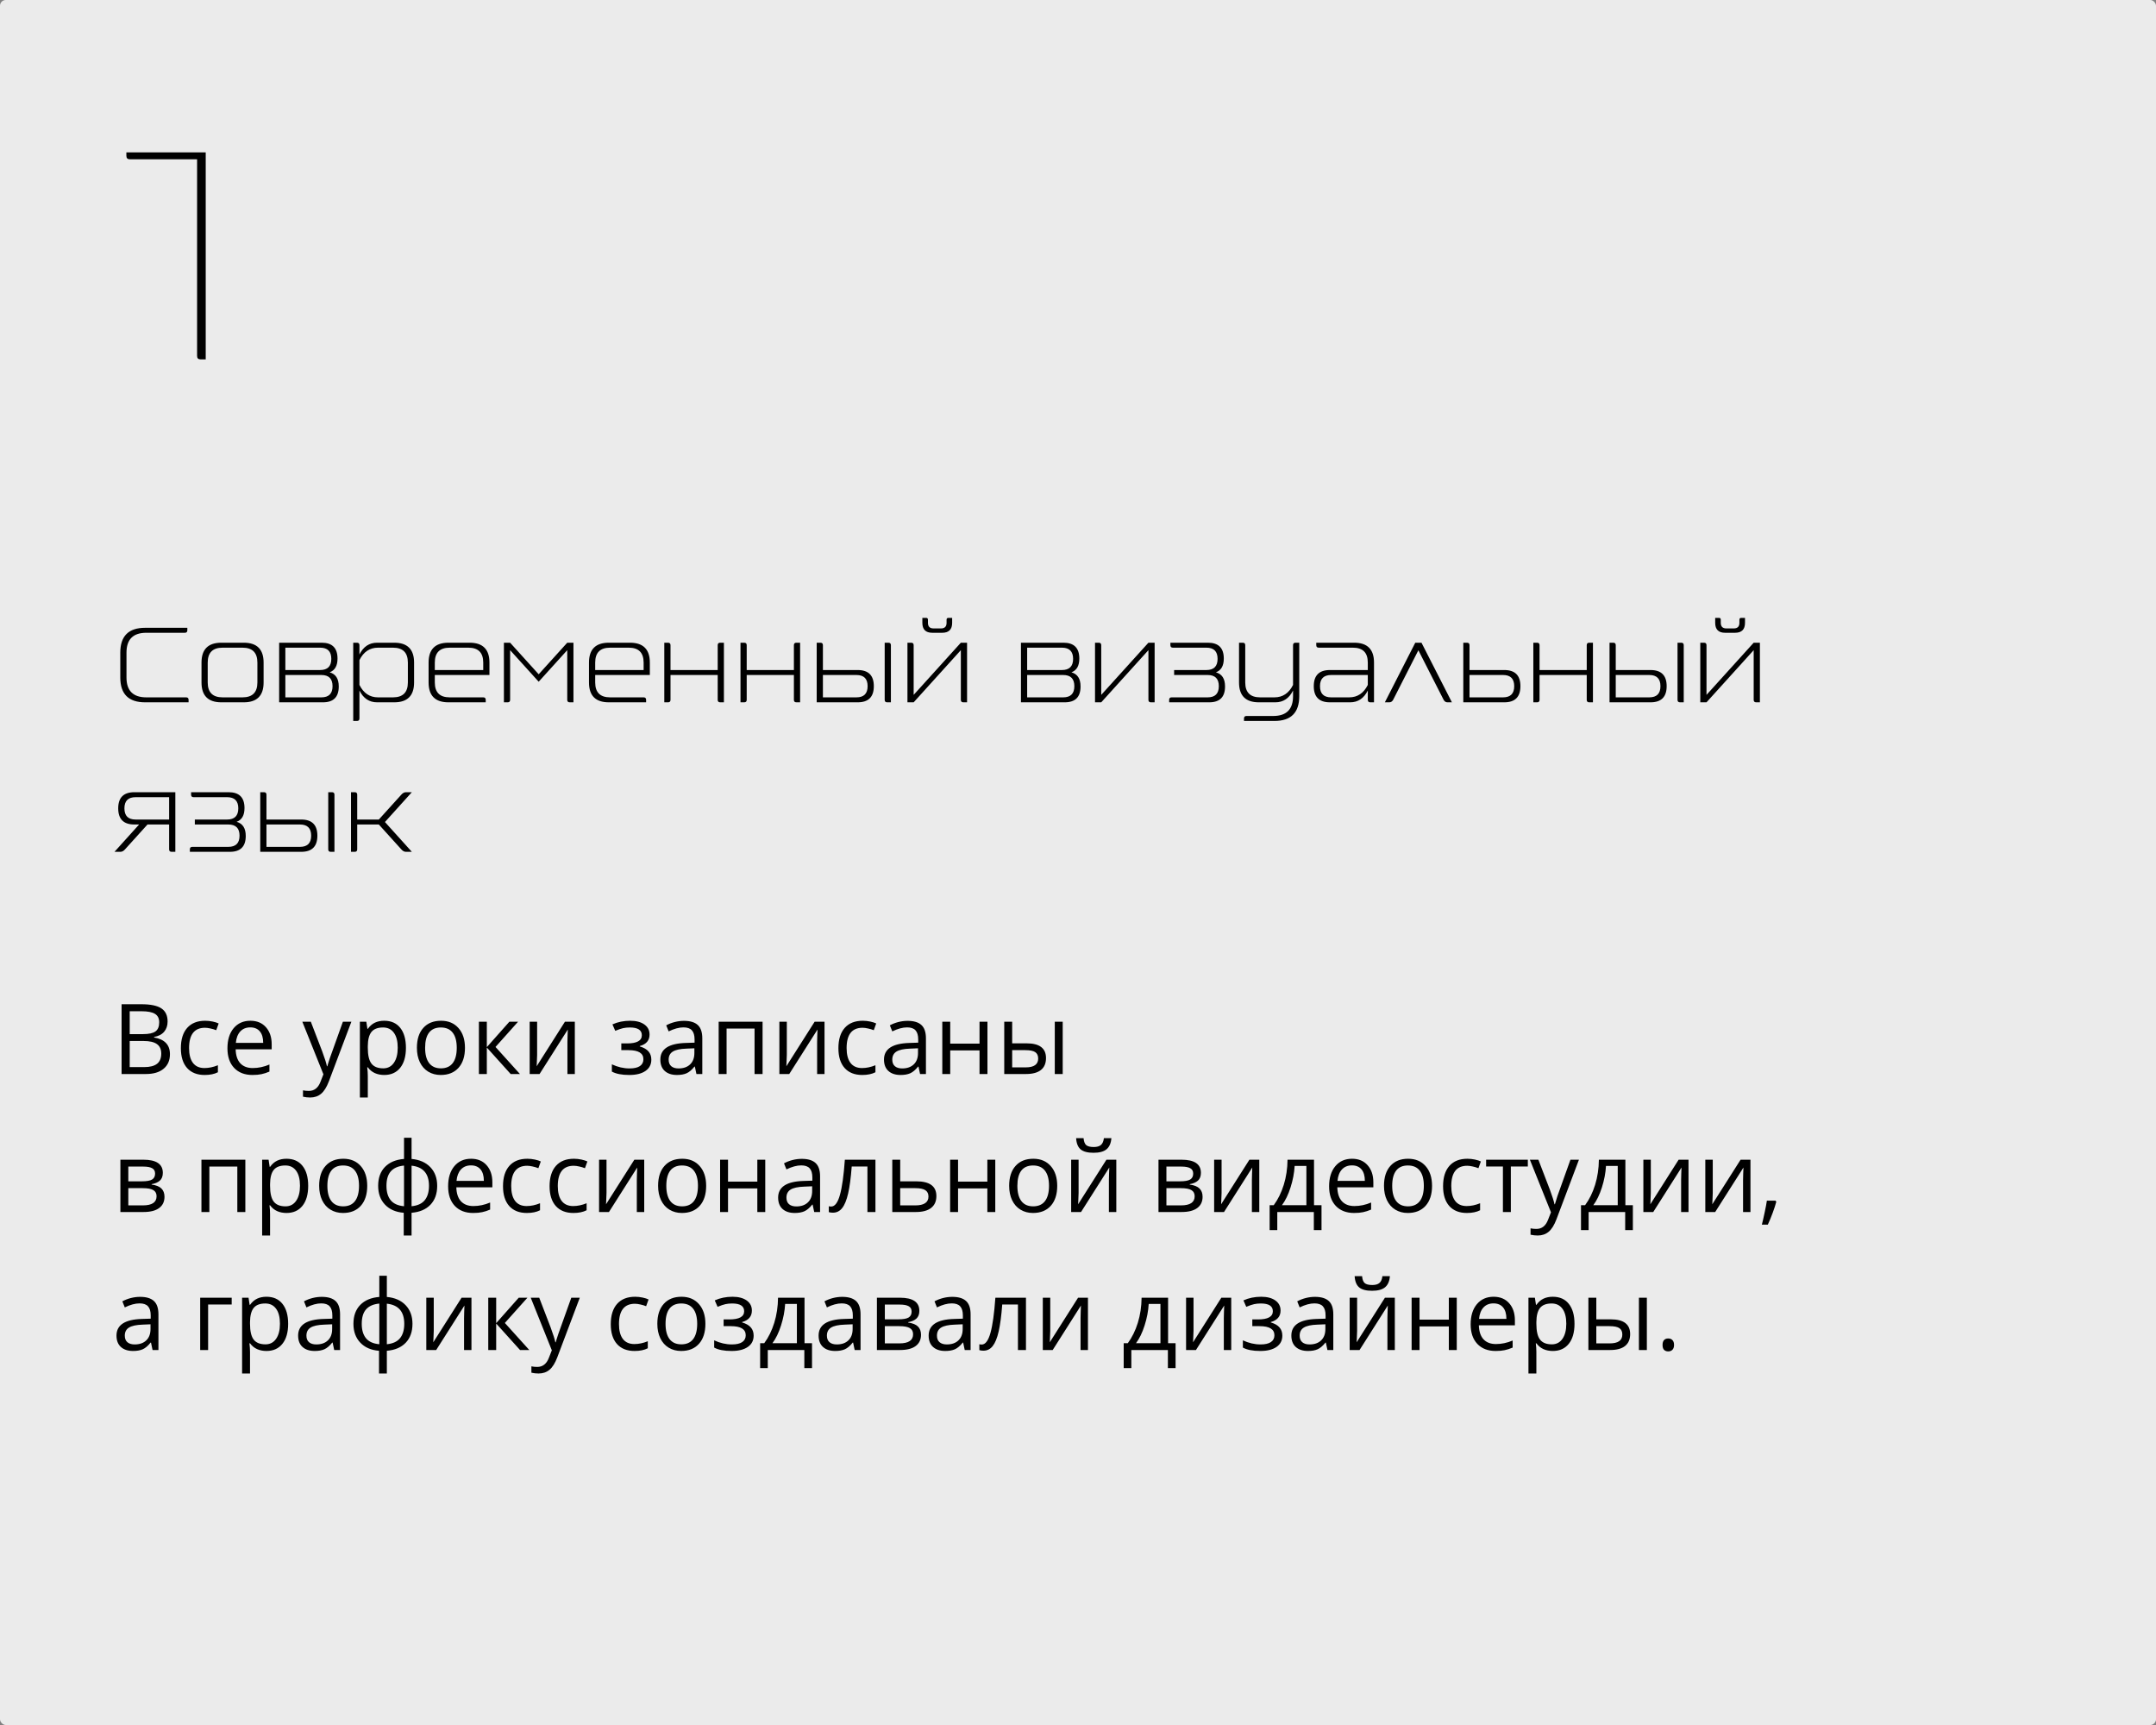 <?xml version="1.0" encoding="UTF-8"?> <svg xmlns="http://www.w3.org/2000/svg" width="375" height="300" viewBox="0 0 375 300" fill="none"><rect x="0" y="0" width="375" height="300" fill="#808080" stroke="none"/> <rect width="375" height="300" rx="1" fill="#EBEBEB"></rect> <path d="M21.149 174.65H24.577C26.188 174.65 27.352 174.891 28.072 175.372C28.791 175.854 29.151 176.614 29.151 177.655C29.151 178.374 28.949 178.969 28.545 179.439C28.146 179.904 27.563 180.206 26.794 180.344V180.427C28.636 180.743 29.558 181.711 29.558 183.333C29.558 184.417 29.19 185.264 28.454 185.873C27.723 186.481 26.699 186.786 25.382 186.786H21.149V174.65ZM22.56 179.846H24.884C25.88 179.846 26.597 179.691 27.034 179.381C27.471 179.066 27.69 178.537 27.69 177.796C27.69 177.115 27.447 176.625 26.959 176.327C26.473 176.022 25.698 175.87 24.635 175.87H22.56V179.846ZM22.56 181.042V185.582H25.092C26.071 185.582 26.807 185.394 27.3 185.018C27.798 184.636 28.047 184.041 28.047 183.233C28.047 182.48 27.792 181.927 27.283 181.573C26.78 181.219 26.01 181.042 24.976 181.042H22.56ZM35.601 186.952C34.283 186.952 33.263 186.548 32.538 185.74C31.818 184.926 31.459 183.778 31.459 182.295C31.459 180.773 31.824 179.597 32.554 178.767C33.29 177.937 34.336 177.522 35.692 177.522C36.129 177.522 36.566 177.569 37.003 177.663C37.441 177.757 37.784 177.868 38.033 177.995L37.609 179.166C37.305 179.044 36.973 178.944 36.613 178.867C36.254 178.784 35.935 178.742 35.659 178.742C33.81 178.742 32.886 179.921 32.886 182.278C32.886 183.396 33.11 184.254 33.559 184.852C34.012 185.449 34.682 185.748 35.567 185.748C36.325 185.748 37.103 185.585 37.9 185.258V186.479C37.291 186.794 36.525 186.952 35.601 186.952ZM43.91 186.952C42.565 186.952 41.502 186.542 40.722 185.723C39.947 184.904 39.56 183.767 39.56 182.312C39.56 180.845 39.92 179.68 40.639 178.817C41.364 177.954 42.335 177.522 43.553 177.522C44.693 177.522 45.595 177.898 46.259 178.651C46.923 179.398 47.255 180.386 47.255 181.614V182.486H40.988C41.016 183.554 41.284 184.365 41.793 184.918C42.308 185.471 43.03 185.748 43.959 185.748C44.939 185.748 45.907 185.543 46.865 185.134V186.362C46.378 186.573 45.916 186.722 45.478 186.811C45.047 186.905 44.524 186.952 43.91 186.952ZM43.536 178.676C42.806 178.676 42.222 178.914 41.785 179.39C41.353 179.866 41.099 180.524 41.021 181.365H45.777C45.777 180.496 45.584 179.832 45.196 179.373C44.809 178.908 44.255 178.676 43.536 178.676ZM52.584 177.688H54.062L56.054 182.876C56.491 184.06 56.762 184.915 56.867 185.441H56.934C57.005 185.159 57.155 184.677 57.382 183.997C57.614 183.31 58.367 181.208 59.64 177.688H61.117L57.208 188.047C56.82 189.071 56.366 189.796 55.846 190.222C55.331 190.654 54.698 190.87 53.945 190.87C53.525 190.87 53.11 190.823 52.7 190.729V189.625C53.005 189.691 53.345 189.724 53.721 189.724C54.667 189.724 55.343 189.193 55.747 188.13L56.253 186.835L52.584 177.688ZM66.828 186.952C66.236 186.952 65.694 186.844 65.201 186.628C64.714 186.407 64.305 186.069 63.973 185.615H63.873C63.94 186.146 63.973 186.65 63.973 187.126V190.87H62.595V177.688H63.715L63.906 178.933H63.973C64.327 178.435 64.739 178.075 65.21 177.854C65.68 177.633 66.219 177.522 66.828 177.522C68.034 177.522 68.964 177.934 69.617 178.759C70.276 179.583 70.605 180.74 70.605 182.229C70.605 183.723 70.27 184.885 69.601 185.715C68.936 186.539 68.012 186.952 66.828 186.952ZM66.629 178.692C65.699 178.692 65.027 178.95 64.612 179.464C64.197 179.979 63.984 180.798 63.973 181.921V182.229C63.973 183.507 64.186 184.423 64.612 184.976C65.038 185.524 65.721 185.798 66.662 185.798C67.448 185.798 68.062 185.48 68.505 184.843C68.953 184.207 69.177 183.33 69.177 182.212C69.177 181.077 68.953 180.209 68.505 179.605C68.062 178.997 67.437 178.692 66.629 178.692ZM80.873 182.229C80.873 183.712 80.499 184.871 79.752 185.707C79.005 186.537 77.973 186.952 76.656 186.952C75.843 186.952 75.121 186.761 74.49 186.379C73.859 185.997 73.372 185.449 73.029 184.735C72.686 184.021 72.514 183.186 72.514 182.229C72.514 180.745 72.885 179.592 73.626 178.767C74.368 177.937 75.397 177.522 76.714 177.522C77.987 177.522 78.997 177.945 79.744 178.792C80.497 179.639 80.873 180.784 80.873 182.229ZM73.942 182.229C73.942 183.391 74.174 184.276 74.639 184.885C75.104 185.493 75.787 185.798 76.689 185.798C77.591 185.798 78.275 185.496 78.74 184.893C79.21 184.284 79.445 183.396 79.445 182.229C79.445 181.072 79.21 180.195 78.74 179.597C78.275 178.994 77.586 178.692 76.673 178.692C75.771 178.692 75.09 178.988 74.631 179.581C74.171 180.173 73.942 181.055 73.942 182.229ZM88.601 177.688H90.112L86.186 182.079L90.436 186.786H88.825L84.675 182.179V186.786H83.297V177.688H84.675V182.112L88.601 177.688ZM93.424 177.688V183.457L93.366 184.968L93.341 185.441L98.263 177.688H99.981V186.786H98.695V181.224L98.72 180.128L98.761 179.049L93.847 186.786H92.129V177.688H93.424ZM109.054 181.465C110.775 181.465 111.636 180.989 111.636 180.037C111.636 179.141 110.938 178.692 109.544 178.692C109.118 178.692 108.73 178.731 108.382 178.809C108.033 178.886 107.577 179.041 107.012 179.273L106.522 178.153C107.463 177.732 108.49 177.522 109.602 177.522C110.648 177.522 111.472 177.738 112.076 178.169C112.679 178.596 112.98 179.179 112.98 179.921C112.98 180.939 112.413 181.606 111.279 181.921V181.988C111.976 182.193 112.485 182.486 112.806 182.868C113.127 183.244 113.288 183.717 113.288 184.287C113.288 185.128 112.947 185.784 112.267 186.254C111.591 186.719 110.656 186.952 109.461 186.952C108.149 186.952 107.137 186.755 106.423 186.362V185.101C107.436 185.576 108.459 185.814 109.494 185.814C110.291 185.814 110.891 185.679 111.295 185.408C111.705 185.131 111.91 184.735 111.91 184.221C111.91 183.164 111.049 182.635 109.328 182.635H108.066V181.465H109.054ZM121.132 186.786L120.858 185.491H120.792C120.338 186.061 119.884 186.448 119.43 186.653C118.982 186.852 118.42 186.952 117.745 186.952C116.843 186.952 116.135 186.719 115.62 186.254C115.111 185.79 114.856 185.128 114.856 184.271C114.856 182.433 116.326 181.47 119.264 181.382L120.808 181.332V180.768C120.808 180.054 120.653 179.528 120.343 179.19C120.039 178.847 119.549 178.676 118.874 178.676C118.116 178.676 117.258 178.908 116.301 179.373L115.877 178.319C116.326 178.075 116.815 177.884 117.347 177.746C117.883 177.608 118.42 177.539 118.957 177.539C120.042 177.539 120.844 177.779 121.364 178.261C121.89 178.742 122.153 179.514 122.153 180.577V186.786H121.132ZM118.019 185.814C118.877 185.814 119.549 185.579 120.036 185.109C120.529 184.639 120.775 183.98 120.775 183.133V182.312L119.397 182.37C118.301 182.408 117.51 182.58 117.023 182.884C116.542 183.183 116.301 183.651 116.301 184.287C116.301 184.785 116.45 185.164 116.749 185.424C117.053 185.684 117.477 185.814 118.019 185.814ZM126.378 186.786H125V177.688H132.637V186.786H131.242V178.883H126.378V186.786ZM136.854 177.688V183.457L136.795 184.968L136.771 185.441L141.693 177.688H143.411V186.786H142.125V181.224L142.149 180.128L142.191 179.049L137.277 186.786H135.559V177.688H136.854ZM149.969 186.952C148.652 186.952 147.631 186.548 146.906 185.74C146.186 184.926 145.827 183.778 145.827 182.295C145.827 180.773 146.192 179.597 146.922 178.767C147.658 177.937 148.704 177.522 150.06 177.522C150.497 177.522 150.934 177.569 151.372 177.663C151.809 177.757 152.152 177.868 152.401 177.995L151.978 179.166C151.673 179.044 151.341 178.944 150.981 178.867C150.622 178.784 150.304 178.742 150.027 178.742C148.179 178.742 147.254 179.921 147.254 182.278C147.254 183.396 147.479 184.254 147.927 184.852C148.381 185.449 149.05 185.748 149.936 185.748C150.694 185.748 151.471 185.585 152.268 185.258V186.479C151.659 186.794 150.893 186.952 149.969 186.952ZM160.029 186.786L159.755 185.491H159.689C159.235 186.061 158.781 186.448 158.328 186.653C157.879 186.852 157.318 186.952 156.643 186.952C155.741 186.952 155.032 186.719 154.518 186.254C154.008 185.79 153.754 185.128 153.754 184.271C153.754 182.433 155.223 181.47 158.162 181.382L159.706 181.332V180.768C159.706 180.054 159.551 179.528 159.241 179.19C158.936 178.847 158.447 178.676 157.771 178.676C157.013 178.676 156.156 178.908 155.198 179.373L154.775 178.319C155.223 178.075 155.713 177.884 156.244 177.746C156.781 177.608 157.318 177.539 157.854 177.539C158.939 177.539 159.742 177.779 160.262 178.261C160.787 178.742 161.05 179.514 161.05 180.577V186.786H160.029ZM156.917 185.814C157.774 185.814 158.447 185.579 158.934 185.109C159.426 184.639 159.672 183.98 159.672 183.133V182.312L158.294 182.37C157.199 182.408 156.407 182.58 155.92 182.884C155.439 183.183 155.198 183.651 155.198 184.287C155.198 184.785 155.348 185.164 155.646 185.424C155.951 185.684 156.374 185.814 156.917 185.814ZM165.275 177.688V181.498H170.372V177.688H171.75V186.786H170.372V182.685H165.275V186.786H163.897V177.688H165.275ZM176.05 181.448H178.532C179.688 181.448 180.543 181.664 181.097 182.096C181.656 182.522 181.935 183.161 181.935 184.013C181.935 184.926 181.639 185.618 181.047 186.088C180.46 186.553 179.594 186.786 178.449 186.786H174.672V177.688H176.05V181.448ZM184.84 186.786H183.462V177.688H184.84V186.786ZM176.05 182.635V185.632H178.382C179.843 185.632 180.574 185.12 180.574 184.096C180.574 183.587 180.405 183.216 180.067 182.984C179.73 182.751 179.154 182.635 178.341 182.635H176.05ZM28.321 203.971C28.321 204.563 28.149 205.014 27.806 205.324C27.469 205.628 26.993 205.833 26.378 205.938V206.013C27.153 206.118 27.718 206.345 28.072 206.693C28.431 207.042 28.611 207.523 28.611 208.138C28.611 208.984 28.299 209.637 27.673 210.097C27.053 210.556 26.146 210.786 24.951 210.786H20.941V201.688H24.934C27.192 201.688 28.321 202.449 28.321 203.971ZM27.233 208.046C27.233 207.554 27.045 207.197 26.669 206.976C26.298 206.749 25.681 206.635 24.818 206.635H22.319V209.632H24.851C26.439 209.632 27.233 209.103 27.233 208.046ZM26.976 204.104C26.976 203.661 26.805 203.348 26.461 203.166C26.124 202.977 25.609 202.883 24.918 202.883H22.319V205.448H24.652C25.504 205.448 26.105 205.343 26.453 205.133C26.802 204.923 26.976 204.579 26.976 204.104ZM36.414 210.786H35.036V201.688H42.673V210.786H41.278V202.883H36.414V210.786ZM49.828 210.952C49.236 210.952 48.694 210.844 48.201 210.628C47.714 210.407 47.305 210.069 46.973 209.615H46.873C46.94 210.146 46.973 210.65 46.973 211.126V214.87H45.595V201.688H46.715L46.906 202.933H46.973C47.327 202.435 47.739 202.075 48.209 201.854C48.68 201.633 49.219 201.522 49.828 201.522C51.035 201.522 51.964 201.934 52.617 202.759C53.276 203.583 53.605 204.74 53.605 206.229C53.605 207.723 53.27 208.885 52.601 209.715C51.937 210.539 51.012 210.952 49.828 210.952ZM49.629 202.692C48.699 202.692 48.027 202.95 47.612 203.464C47.197 203.979 46.984 204.798 46.973 205.921V206.229C46.973 207.507 47.186 208.423 47.612 208.976C48.038 209.524 48.721 209.798 49.662 209.798C50.448 209.798 51.062 209.48 51.505 208.843C51.953 208.207 52.177 207.33 52.177 206.212C52.177 205.077 51.953 204.209 51.505 203.605C51.062 202.997 50.437 202.692 49.629 202.692ZM63.873 206.229C63.873 207.712 63.499 208.871 62.752 209.707C62.005 210.537 60.973 210.952 59.656 210.952C58.843 210.952 58.121 210.761 57.49 210.379C56.859 209.997 56.372 209.449 56.029 208.735C55.686 208.021 55.514 207.186 55.514 206.229C55.514 204.745 55.885 203.592 56.627 202.767C57.368 201.937 58.397 201.522 59.714 201.522C60.987 201.522 61.997 201.945 62.744 202.792C63.497 203.639 63.873 204.784 63.873 206.229ZM56.942 206.229C56.942 207.391 57.174 208.276 57.639 208.885C58.104 209.493 58.787 209.798 59.69 209.798C60.592 209.798 61.275 209.496 61.74 208.893C62.21 208.284 62.445 207.396 62.445 206.229C62.445 205.072 62.21 204.195 61.74 203.597C61.275 202.994 60.586 202.692 59.673 202.692C58.771 202.692 58.09 202.988 57.631 203.581C57.172 204.173 56.942 205.055 56.942 206.229ZM76.042 206.229C76.042 207.606 75.649 208.705 74.863 209.524C74.083 210.337 72.99 210.802 71.585 210.918V214.87H70.223V210.918C68.851 210.813 67.766 210.343 66.969 209.507C66.172 208.672 65.774 207.579 65.774 206.229C65.774 204.851 66.17 203.755 66.961 202.941C67.758 202.128 68.862 201.666 70.273 201.555V197.87H71.585V201.555C72.974 201.682 74.064 202.161 74.855 202.991C75.646 203.821 76.042 204.9 76.042 206.229ZM67.218 206.229C67.218 207.291 67.462 208.124 67.949 208.727C68.436 209.33 69.21 209.682 70.273 209.781V202.709C69.249 202.803 68.483 203.138 67.974 203.713C67.47 204.283 67.218 205.122 67.218 206.229ZM74.614 206.229C74.614 204.109 73.604 202.941 71.585 202.726V209.781C72.636 209.676 73.402 209.322 73.884 208.719C74.371 208.116 74.614 207.285 74.614 206.229ZM82.293 210.952C80.948 210.952 79.885 210.542 79.105 209.723C78.33 208.904 77.943 207.767 77.943 206.312C77.943 204.845 78.303 203.68 79.022 202.817C79.747 201.954 80.718 201.522 81.936 201.522C83.076 201.522 83.978 201.898 84.642 202.651C85.306 203.398 85.638 204.386 85.638 205.614V206.486H79.371C79.398 207.554 79.667 208.365 80.176 208.918C80.69 209.471 81.413 209.748 82.342 209.748C83.322 209.748 84.29 209.543 85.248 209.134V210.362C84.761 210.573 84.299 210.722 83.861 210.811C83.43 210.905 82.907 210.952 82.293 210.952ZM81.919 202.676C81.189 202.676 80.605 202.914 80.168 203.39C79.736 203.866 79.481 204.524 79.404 205.365H84.16C84.16 204.496 83.966 203.832 83.579 203.373C83.192 202.908 82.638 202.676 81.919 202.676ZM91.631 210.952C90.314 210.952 89.293 210.548 88.568 209.74C87.849 208.926 87.489 207.778 87.489 206.295C87.489 204.773 87.854 203.597 88.585 202.767C89.32 201.937 90.366 201.522 91.722 201.522C92.159 201.522 92.597 201.569 93.034 201.663C93.471 201.757 93.814 201.868 94.063 201.995L93.64 203.166C93.335 203.044 93.003 202.944 92.644 202.867C92.284 202.784 91.966 202.742 91.689 202.742C89.841 202.742 88.916 203.921 88.916 206.278C88.916 207.396 89.141 208.254 89.589 208.852C90.043 209.449 90.712 209.748 91.598 209.748C92.356 209.748 93.133 209.585 93.93 209.258V210.479C93.322 210.794 92.555 210.952 91.631 210.952ZM99.732 210.952C98.415 210.952 97.394 210.548 96.669 209.74C95.95 208.926 95.59 207.778 95.59 206.295C95.59 204.773 95.956 203.597 96.686 202.767C97.422 201.937 98.468 201.522 99.824 201.522C100.261 201.522 100.698 201.569 101.135 201.663C101.572 201.757 101.916 201.868 102.165 201.995L101.741 203.166C101.437 203.044 101.105 202.944 100.745 202.867C100.385 202.784 100.067 202.742 99.79 202.742C97.942 202.742 97.018 203.921 97.018 206.278C97.018 207.396 97.242 208.254 97.69 208.852C98.144 209.449 98.814 209.748 99.699 209.748C100.457 209.748 101.235 209.585 102.032 209.258V210.479C101.423 210.794 100.657 210.952 99.732 210.952ZM105.493 201.688V207.457L105.435 208.968L105.41 209.441L110.333 201.688H112.051V210.786H110.764V205.224L110.789 204.128L110.831 203.049L105.917 210.786H104.198V201.688H105.493ZM122.825 206.229C122.825 207.712 122.452 208.871 121.705 209.707C120.958 210.537 119.925 210.952 118.608 210.952C117.795 210.952 117.073 210.761 116.442 210.379C115.811 209.997 115.324 209.449 114.981 208.735C114.638 208.021 114.466 207.186 114.466 206.229C114.466 204.745 114.837 203.592 115.579 202.767C116.32 201.937 117.349 201.522 118.667 201.522C119.939 201.522 120.949 201.945 121.696 202.792C122.449 203.639 122.825 204.784 122.825 206.229ZM115.894 206.229C115.894 207.391 116.126 208.276 116.591 208.885C117.056 209.493 117.74 209.798 118.642 209.798C119.544 209.798 120.227 209.496 120.692 208.893C121.162 208.284 121.397 207.396 121.397 206.229C121.397 205.072 121.162 204.195 120.692 203.597C120.227 202.994 119.538 202.692 118.625 202.692C117.723 202.692 117.042 202.988 116.583 203.581C116.124 204.173 115.894 205.055 115.894 206.229ZM126.627 201.688V205.498H131.724V201.688H133.102V210.786H131.724V206.685H126.627V210.786H125.249V201.688H126.627ZM141.618 210.786L141.344 209.491H141.278C140.824 210.061 140.37 210.448 139.917 210.653C139.468 210.852 138.907 210.952 138.231 210.952C137.329 210.952 136.621 210.719 136.106 210.254C135.597 209.79 135.343 209.128 135.343 208.271C135.343 206.433 136.812 205.47 139.75 205.382L141.294 205.332V204.768C141.294 204.054 141.139 203.528 140.83 203.19C140.525 202.847 140.035 202.676 139.36 202.676C138.602 202.676 137.744 202.908 136.787 203.373L136.364 202.319C136.812 202.075 137.302 201.884 137.833 201.746C138.37 201.608 138.907 201.539 139.443 201.539C140.528 201.539 141.33 201.779 141.851 202.261C142.376 202.742 142.639 203.514 142.639 204.577V210.786H141.618ZM138.505 209.814C139.363 209.814 140.035 209.579 140.522 209.109C141.015 208.639 141.261 207.98 141.261 207.133V206.312L139.883 206.37C138.788 206.408 137.996 206.58 137.509 206.884C137.028 207.183 136.787 207.651 136.787 208.287C136.787 208.785 136.937 209.164 137.235 209.424C137.54 209.684 137.963 209.814 138.505 209.814ZM152.268 210.786H150.874V202.867H148.143C147.993 204.837 147.786 206.4 147.52 207.557C147.254 208.713 146.909 209.56 146.482 210.097C146.062 210.633 145.525 210.902 144.872 210.902C144.573 210.902 144.335 210.869 144.158 210.802V209.781C144.28 209.814 144.418 209.831 144.573 209.831C145.21 209.831 145.716 209.159 146.092 207.814C146.469 206.469 146.754 204.427 146.947 201.688H152.268V210.786ZM156.576 205.448H159.382C161.706 205.448 162.868 206.303 162.868 208.013C162.868 208.91 162.564 209.596 161.955 210.072C161.352 210.548 160.466 210.786 159.299 210.786H155.198V201.688H156.576V205.448ZM156.576 206.635V209.632H159.232C159.963 209.632 160.522 209.505 160.909 209.25C161.297 208.995 161.49 208.611 161.49 208.096C161.49 207.593 161.31 207.225 160.951 206.992C160.597 206.754 160.01 206.635 159.191 206.635H156.576ZM166.637 201.688V205.498H171.733V201.688H173.111V210.786H171.733V206.685H166.637V210.786H165.259V201.688H166.637ZM183.886 206.229C183.886 207.712 183.512 208.871 182.765 209.707C182.018 210.537 180.986 210.952 179.669 210.952C178.855 210.952 178.133 210.761 177.502 210.379C176.872 209.997 176.385 209.449 176.042 208.735C175.698 208.021 175.527 207.186 175.527 206.229C175.527 204.745 175.898 203.592 176.639 202.767C177.381 201.937 178.41 201.522 179.727 201.522C181 201.522 182.01 201.945 182.757 202.792C183.509 203.639 183.886 204.784 183.886 206.229ZM176.955 206.229C176.955 207.391 177.187 208.276 177.652 208.885C178.117 209.493 178.8 209.798 179.702 209.798C180.604 209.798 181.288 209.496 181.752 208.893C182.223 208.284 182.458 207.396 182.458 206.229C182.458 205.072 182.223 204.195 181.752 203.597C181.288 202.994 180.599 202.692 179.686 202.692C178.784 202.692 178.103 202.988 177.644 203.581C177.184 204.173 176.955 205.055 176.955 206.229ZM187.604 201.688V207.457L187.546 208.968L187.521 209.441L192.444 201.688H194.162V210.786H192.875V205.224L192.9 204.128L192.942 203.049L188.028 210.786H186.31V201.688H187.604ZM190.203 200.484C189.179 200.484 188.432 200.288 187.961 199.895C187.491 199.497 187.228 198.844 187.173 197.936H188.468C188.518 198.512 188.667 198.913 188.916 199.14C189.171 199.367 189.611 199.48 190.236 199.48C190.806 199.48 191.226 199.358 191.498 199.115C191.774 198.871 191.943 198.478 192.004 197.936H193.307C193.241 198.81 192.961 199.455 192.469 199.87C191.976 200.28 191.221 200.484 190.203 200.484ZM208.879 203.971C208.879 204.563 208.708 205.014 208.365 205.324C208.027 205.628 207.551 205.833 206.937 205.938V206.013C207.712 206.118 208.276 206.345 208.63 206.693C208.99 207.042 209.17 207.523 209.17 208.138C209.17 208.984 208.857 209.637 208.232 210.097C207.612 210.556 206.705 210.786 205.509 210.786H201.5V201.688H205.493C207.75 201.688 208.879 202.449 208.879 203.971ZM207.792 208.046C207.792 207.554 207.604 207.197 207.228 206.976C206.857 206.749 206.24 206.635 205.376 206.635H202.878V209.632H205.41C206.998 209.632 207.792 209.103 207.792 208.046ZM207.535 204.104C207.535 203.661 207.363 203.348 207.02 203.166C206.682 202.977 206.168 202.883 205.476 202.883H202.878V205.448H205.21C206.063 205.448 206.663 205.343 207.012 205.133C207.36 204.923 207.535 204.579 207.535 204.104ZM212.474 201.688V207.457L212.416 208.968L212.391 209.441L217.313 201.688H219.031V210.786H217.745V205.224L217.77 204.128L217.811 203.049L212.897 210.786H211.179V201.688H212.474ZM229.855 213.932H228.519V210.786H222.161V213.932H220.833V209.599H221.546C222.288 208.591 222.869 207.41 223.29 206.054C223.71 204.698 223.929 203.243 223.945 201.688H228.552V209.599H229.855V213.932ZM227.224 209.599V202.775H225.182C225.11 204.004 224.872 205.249 224.468 206.511C224.07 207.767 223.572 208.796 222.974 209.599H227.224ZM235.525 210.952C234.18 210.952 233.118 210.542 232.337 209.723C231.563 208.904 231.175 207.767 231.175 206.312C231.175 204.845 231.535 203.68 232.254 202.817C232.979 201.954 233.951 201.522 235.168 201.522C236.308 201.522 237.21 201.898 237.874 202.651C238.538 203.398 238.87 204.386 238.87 205.614V206.486H232.603C232.631 207.554 232.899 208.365 233.408 208.918C233.923 209.471 234.645 209.748 235.575 209.748C236.554 209.748 237.523 209.543 238.48 209.134V210.362C237.993 210.573 237.531 210.722 237.094 210.811C236.662 210.905 236.139 210.952 235.525 210.952ZM235.151 202.676C234.421 202.676 233.837 202.914 233.4 203.39C232.968 203.866 232.714 204.524 232.636 205.365H237.393C237.393 204.496 237.199 203.832 236.812 203.373C236.424 202.908 235.871 202.676 235.151 202.676ZM249.08 206.229C249.08 207.712 248.707 208.871 247.959 209.707C247.212 210.537 246.18 210.952 244.863 210.952C244.05 210.952 243.328 210.761 242.697 210.379C242.066 209.997 241.579 209.449 241.236 208.735C240.893 208.021 240.721 207.186 240.721 206.229C240.721 204.745 241.092 203.592 241.833 202.767C242.575 201.937 243.604 201.522 244.921 201.522C246.194 201.522 247.204 201.945 247.951 202.792C248.704 203.639 249.08 204.784 249.08 206.229ZM242.149 206.229C242.149 207.391 242.381 208.276 242.846 208.885C243.311 209.493 243.994 209.798 244.896 209.798C245.799 209.798 246.482 209.496 246.947 208.893C247.417 208.284 247.652 207.396 247.652 206.229C247.652 205.072 247.417 204.195 246.947 203.597C246.482 202.994 245.793 202.692 244.88 202.692C243.978 202.692 243.297 202.988 242.838 203.581C242.379 204.173 242.149 205.055 242.149 206.229ZM255.14 210.952C253.823 210.952 252.802 210.548 252.077 209.74C251.357 208.926 250.998 207.778 250.998 206.295C250.998 204.773 251.363 203.597 252.093 202.767C252.829 201.937 253.875 201.522 255.231 201.522C255.668 201.522 256.105 201.569 256.542 201.663C256.98 201.757 257.323 201.868 257.572 201.995L257.148 203.166C256.844 203.044 256.512 202.944 256.152 202.867C255.793 202.784 255.474 202.742 255.198 202.742C253.349 202.742 252.425 203.921 252.425 206.278C252.425 207.396 252.649 208.254 253.098 208.852C253.551 209.449 254.221 209.748 255.106 209.748C255.865 209.748 256.642 209.585 257.439 209.258V210.479C256.83 210.794 256.064 210.952 255.14 210.952ZM265.74 202.867H262.785V210.786H261.407V202.867H258.485V201.688H265.74V202.867ZM266.097 201.688H267.574L269.566 206.876C270.004 208.06 270.275 208.915 270.38 209.441H270.446C270.518 209.159 270.668 208.677 270.895 207.997C271.127 207.31 271.88 205.208 273.152 201.688H274.63L270.72 212.047C270.333 213.071 269.879 213.796 269.359 214.222C268.844 214.654 268.211 214.87 267.458 214.87C267.037 214.87 266.622 214.823 266.213 214.729V213.625C266.517 213.691 266.858 213.724 267.234 213.724C268.18 213.724 268.855 213.193 269.259 212.13L269.766 210.835L266.097 201.688ZM284.01 213.932H282.673V210.786H276.315V213.932H274.987V209.599H275.701C276.442 208.591 277.023 207.41 277.444 206.054C277.864 204.698 278.083 203.243 278.1 201.688H282.707V209.599H284.01V213.932ZM281.378 209.599V202.775H279.336C279.264 204.004 279.027 205.249 278.623 206.511C278.224 207.767 277.726 208.796 277.128 209.599H281.378ZM287.131 201.688V207.457L287.073 208.968L287.048 209.441L291.97 201.688H293.688V210.786H292.402V205.224L292.427 204.128L292.468 203.049L287.554 210.786H285.836V201.688H287.131ZM297.905 201.688V207.457L297.847 208.968L297.822 209.441L302.745 201.688H304.463V210.786H303.176V205.224L303.201 204.128L303.243 203.049L298.329 210.786H296.61V201.688H297.905ZM308.829 208.81L308.954 209.001C308.81 209.554 308.602 210.196 308.331 210.927C308.06 211.663 307.778 212.346 307.484 212.977H306.447C306.596 212.402 306.759 211.69 306.937 210.844C307.119 209.997 307.246 209.319 307.318 208.81H308.829ZM26.536 234.786L26.262 233.491H26.196C25.742 234.061 25.288 234.448 24.834 234.653C24.386 234.852 23.825 234.952 23.149 234.952C22.247 234.952 21.539 234.719 21.024 234.254C20.515 233.79 20.261 233.128 20.261 232.271C20.261 230.433 21.73 229.47 24.669 229.382L26.212 229.332V228.768C26.212 228.054 26.058 227.528 25.748 227.19C25.443 226.847 24.953 226.676 24.278 226.676C23.52 226.676 22.662 226.908 21.705 227.373L21.282 226.319C21.73 226.075 22.22 225.884 22.751 225.746C23.288 225.608 23.825 225.539 24.361 225.539C25.446 225.539 26.248 225.779 26.769 226.261C27.294 226.742 27.557 227.514 27.557 228.577V234.786H26.536ZM23.423 233.814C24.281 233.814 24.953 233.579 25.44 233.109C25.933 232.639 26.179 231.98 26.179 231.133V230.312L24.801 230.37C23.706 230.408 22.914 230.58 22.427 230.884C21.946 231.183 21.705 231.651 21.705 232.287C21.705 232.785 21.855 233.164 22.153 233.424C22.458 233.684 22.881 233.814 23.423 233.814ZM40.299 226.867H36.198V234.786H34.82V225.688H40.299V226.867ZM46.342 234.952C45.75 234.952 45.207 234.844 44.715 234.628C44.228 234.407 43.818 234.069 43.486 233.615H43.387C43.453 234.146 43.486 234.65 43.486 235.126V238.87H42.108V225.688H43.229L43.42 226.933H43.486C43.84 226.435 44.253 226.075 44.723 225.854C45.194 225.633 45.733 225.522 46.342 225.522C47.548 225.522 48.478 225.934 49.131 226.759C49.789 227.583 50.119 228.74 50.119 230.229C50.119 231.723 49.784 232.885 49.114 233.715C48.45 234.539 47.526 234.952 46.342 234.952ZM46.143 226.692C45.213 226.692 44.541 226.95 44.126 227.464C43.71 227.979 43.497 228.798 43.486 229.921V230.229C43.486 231.507 43.699 232.423 44.126 232.976C44.552 233.524 45.235 233.798 46.176 233.798C46.962 233.798 47.576 233.48 48.019 232.843C48.467 232.207 48.691 231.33 48.691 230.212C48.691 229.077 48.467 228.209 48.019 227.605C47.576 226.997 46.95 226.692 46.143 226.692ZM58.129 234.786L57.855 233.491H57.789C57.335 234.061 56.881 234.448 56.427 234.653C55.979 234.852 55.417 234.952 54.742 234.952C53.84 234.952 53.132 234.719 52.617 234.254C52.108 233.79 51.853 233.128 51.853 232.271C51.853 230.433 53.323 229.47 56.261 229.382L57.805 229.332V228.768C57.805 228.054 57.65 227.528 57.34 227.19C57.036 226.847 56.546 226.676 55.871 226.676C55.113 226.676 54.255 226.908 53.298 227.373L52.874 226.319C53.323 226.075 53.812 225.884 54.344 225.746C54.88 225.608 55.417 225.539 55.954 225.539C57.039 225.539 57.841 225.779 58.361 226.261C58.887 226.742 59.15 227.514 59.15 228.577V234.786H58.129ZM55.016 233.814C55.874 233.814 56.546 233.579 57.033 233.109C57.526 232.639 57.772 231.98 57.772 231.133V230.312L56.394 230.37C55.298 230.408 54.507 230.58 54.02 230.884C53.539 231.183 53.298 231.651 53.298 232.287C53.298 232.785 53.447 233.164 53.746 233.424C54.05 233.684 54.474 233.814 55.016 233.814ZM71.742 230.229C71.742 231.606 71.349 232.705 70.564 233.524C69.783 234.337 68.69 234.802 67.285 234.918V238.87H65.923V234.918C64.551 234.813 63.466 234.343 62.669 233.507C61.873 232.672 61.474 231.579 61.474 230.229C61.474 228.851 61.87 227.755 62.661 226.941C63.458 226.128 64.562 225.666 65.973 225.555V221.87H67.285V225.555C68.674 225.682 69.764 226.161 70.555 226.991C71.347 227.821 71.742 228.9 71.742 230.229ZM62.919 230.229C62.919 231.291 63.162 232.124 63.649 232.727C64.136 233.33 64.911 233.682 65.973 233.781V226.709C64.949 226.803 64.183 227.138 63.674 227.713C63.17 228.283 62.919 229.122 62.919 230.229ZM70.314 230.229C70.314 228.109 69.305 226.941 67.285 226.726V233.781C68.336 233.676 69.103 233.322 69.584 232.719C70.071 232.116 70.314 231.285 70.314 230.229ZM75.444 225.688V231.457L75.386 232.968L75.361 233.441L80.284 225.688H82.002V234.786H80.715V229.224L80.74 228.128L80.782 227.049L75.868 234.786H74.149V225.688H75.444ZM90.228 225.688H91.739L87.812 230.079L92.062 234.786H90.452L86.302 230.179V234.786H84.924V225.688H86.302V230.112L90.228 225.688ZM92.311 225.688H93.789L95.781 230.876C96.218 232.06 96.49 232.915 96.595 233.441H96.661C96.733 233.159 96.882 232.677 97.109 231.997C97.342 231.31 98.094 229.208 99.367 225.688H100.845L96.935 236.047C96.548 237.071 96.094 237.796 95.574 238.222C95.059 238.654 94.425 238.87 93.673 238.87C93.252 238.87 92.837 238.823 92.428 238.729V237.625C92.732 237.691 93.072 237.724 93.449 237.724C94.395 237.724 95.07 237.193 95.474 236.13L95.981 234.835L92.311 225.688ZM110.374 234.952C109.057 234.952 108.036 234.548 107.311 233.74C106.592 232.926 106.232 231.778 106.232 230.295C106.232 228.773 106.597 227.597 107.328 226.767C108.064 225.937 109.11 225.522 110.465 225.522C110.903 225.522 111.34 225.569 111.777 225.663C112.214 225.757 112.557 225.868 112.806 225.995L112.383 227.166C112.078 227.044 111.746 226.944 111.387 226.867C111.027 226.784 110.709 226.742 110.432 226.742C108.584 226.742 107.66 227.921 107.66 230.278C107.66 231.396 107.884 232.254 108.332 232.852C108.786 233.449 109.455 233.748 110.341 233.748C111.099 233.748 111.876 233.585 112.673 233.258V234.479C112.065 234.794 111.298 234.952 110.374 234.952ZM122.692 230.229C122.692 231.712 122.319 232.871 121.572 233.707C120.825 234.537 119.793 234.952 118.476 234.952C117.662 234.952 116.94 234.761 116.309 234.379C115.678 233.997 115.191 233.449 114.848 232.735C114.505 232.021 114.333 231.186 114.333 230.229C114.333 228.745 114.704 227.592 115.446 226.767C116.187 225.937 117.217 225.522 118.534 225.522C119.806 225.522 120.816 225.945 121.563 226.792C122.316 227.639 122.692 228.784 122.692 230.229ZM115.761 230.229C115.761 231.391 115.994 232.276 116.458 232.885C116.923 233.493 117.607 233.798 118.509 233.798C119.411 233.798 120.094 233.496 120.559 232.893C121.029 232.284 121.265 231.396 121.265 230.229C121.265 229.072 121.029 228.195 120.559 227.597C120.094 226.994 119.405 226.692 118.492 226.692C117.59 226.692 116.91 226.988 116.45 227.581C115.991 228.173 115.761 229.055 115.761 230.229ZM126.851 229.465C128.572 229.465 129.433 228.989 129.433 228.037C129.433 227.141 128.735 226.692 127.341 226.692C126.915 226.692 126.527 226.731 126.179 226.809C125.83 226.886 125.374 227.041 124.809 227.273L124.319 226.153C125.26 225.732 126.287 225.522 127.399 225.522C128.445 225.522 129.269 225.738 129.873 226.169C130.476 226.596 130.777 227.179 130.777 227.921C130.777 228.939 130.21 229.606 129.076 229.921V229.988C129.773 230.193 130.282 230.486 130.603 230.868C130.924 231.244 131.084 231.717 131.084 232.287C131.084 233.128 130.744 233.784 130.063 234.254C129.388 234.719 128.453 234.952 127.258 234.952C125.946 234.952 124.934 234.755 124.22 234.362V233.101C125.232 233.576 126.256 233.814 127.291 233.814C128.088 233.814 128.688 233.679 129.092 233.408C129.502 233.131 129.707 232.735 129.707 232.221C129.707 231.164 128.846 230.635 127.125 230.635H125.863V229.465H126.851ZM141.236 237.932H139.9V234.786H133.542V237.932H132.213V233.599H132.927C133.669 232.591 134.25 231.41 134.67 230.054C135.091 228.698 135.31 227.243 135.326 225.688H139.933V233.599H141.236V237.932ZM138.605 233.599V226.775H136.563C136.491 228.004 136.253 229.249 135.849 230.511C135.451 231.767 134.953 232.796 134.355 233.599H138.605ZM148.657 234.786L148.383 233.491H148.317C147.863 234.061 147.409 234.448 146.956 234.653C146.507 234.852 145.946 234.952 145.271 234.952C144.368 234.952 143.66 234.719 143.146 234.254C142.636 233.79 142.382 233.128 142.382 232.271C142.382 230.433 143.851 229.47 146.79 229.382L148.333 229.332V228.768C148.333 228.054 148.179 227.528 147.869 227.19C147.564 226.847 147.075 226.676 146.399 226.676C145.641 226.676 144.784 226.908 143.826 227.373L143.403 226.319C143.851 226.075 144.341 225.884 144.872 225.746C145.409 225.608 145.946 225.539 146.482 225.539C147.567 225.539 148.369 225.779 148.89 226.261C149.415 226.742 149.678 227.514 149.678 228.577V234.786H148.657ZM145.544 233.814C146.402 233.814 147.075 233.579 147.562 233.109C148.054 232.639 148.3 231.98 148.3 231.133V230.312L146.922 230.37C145.827 230.408 145.035 230.58 144.548 230.884C144.067 231.183 143.826 231.651 143.826 232.287C143.826 232.785 143.976 233.164 144.274 233.424C144.579 233.684 145.002 233.814 145.544 233.814ZM159.905 227.971C159.905 228.563 159.733 229.014 159.39 229.324C159.053 229.628 158.577 229.833 157.962 229.938V230.013C158.737 230.118 159.302 230.345 159.656 230.693C160.015 231.042 160.195 231.523 160.195 232.138C160.195 232.984 159.883 233.637 159.257 234.097C158.638 234.556 157.73 234.786 156.535 234.786H152.525V225.688H156.518C158.776 225.688 159.905 226.449 159.905 227.971ZM158.817 232.046C158.817 231.554 158.629 231.197 158.253 230.976C157.882 230.749 157.265 230.635 156.402 230.635H153.903V233.632H156.435C158.023 233.632 158.817 233.103 158.817 232.046ZM158.56 228.104C158.56 227.661 158.389 227.348 158.045 227.166C157.708 226.977 157.193 226.883 156.501 226.883H153.903V229.448H156.236C157.088 229.448 157.688 229.343 158.037 229.133C158.386 228.923 158.56 228.579 158.56 228.104ZM167.799 234.786L167.525 233.491H167.458C167.005 234.061 166.551 234.448 166.097 234.653C165.649 234.852 165.087 234.952 164.412 234.952C163.51 234.952 162.802 234.719 162.287 234.254C161.778 233.79 161.523 233.128 161.523 232.271C161.523 230.433 162.993 229.47 165.931 229.382L167.475 229.332V228.768C167.475 228.054 167.32 227.528 167.01 227.19C166.706 226.847 166.216 226.676 165.541 226.676C164.783 226.676 163.925 226.908 162.968 227.373L162.544 226.319C162.993 226.075 163.482 225.884 164.014 225.746C164.55 225.608 165.087 225.539 165.624 225.539C166.709 225.539 167.511 225.779 168.031 226.261C168.557 226.742 168.82 227.514 168.82 228.577V234.786H167.799ZM164.686 233.814C165.544 233.814 166.216 233.579 166.703 233.109C167.196 232.639 167.442 231.98 167.442 231.133V230.312L166.064 230.37C164.968 230.408 164.177 230.58 163.69 230.884C163.208 231.183 162.968 231.651 162.968 232.287C162.968 232.785 163.117 233.164 163.416 233.424C163.72 233.684 164.144 233.814 164.686 233.814ZM178.449 234.786H177.054V226.867H174.323C174.174 228.837 173.966 230.4 173.701 231.557C173.435 232.713 173.089 233.56 172.663 234.097C172.243 234.633 171.706 234.902 171.053 234.902C170.754 234.902 170.516 234.869 170.339 234.802V233.781C170.461 233.814 170.599 233.831 170.754 233.831C171.39 233.831 171.897 233.159 172.273 231.814C172.649 230.469 172.934 228.427 173.128 225.688H178.449V234.786ZM182.674 225.688V231.457L182.616 232.968L182.591 233.441L187.513 225.688H189.231V234.786H187.945V229.224L187.97 228.128L188.011 227.049L183.097 234.786H181.379V225.688H182.674ZM204.472 237.932H203.135V234.786H196.777V237.932H195.449V233.599H196.163C196.904 232.591 197.485 231.41 197.906 230.054C198.326 228.698 198.545 227.243 198.562 225.688H203.168V233.599H204.472V237.932ZM201.84 233.599V226.775H199.798C199.726 228.004 199.488 229.249 199.084 230.511C198.686 231.767 198.188 232.796 197.59 233.599H201.84ZM207.593 225.688V231.457L207.535 232.968L207.51 233.441L212.432 225.688H214.15V234.786H212.864V229.224L212.889 228.128L212.93 227.049L208.016 234.786H206.298V225.688H207.593ZM218.807 229.465C220.528 229.465 221.389 228.989 221.389 228.037C221.389 227.141 220.691 226.692 219.297 226.692C218.871 226.692 218.483 226.731 218.135 226.809C217.786 226.886 217.33 227.041 216.765 227.273L216.275 226.153C217.216 225.732 218.243 225.522 219.355 225.522C220.401 225.522 221.225 225.738 221.829 226.169C222.432 226.596 222.733 227.179 222.733 227.921C222.733 228.939 222.166 229.606 221.032 229.921V229.988C221.729 230.193 222.238 230.486 222.559 230.868C222.88 231.244 223.041 231.717 223.041 232.287C223.041 233.128 222.7 233.784 222.02 234.254C221.344 234.719 220.409 234.952 219.214 234.952C217.902 234.952 216.89 234.755 216.176 234.362V233.101C217.188 233.576 218.212 233.814 219.247 233.814C220.044 233.814 220.644 233.679 221.048 233.408C221.458 233.131 221.663 232.735 221.663 232.221C221.663 231.164 220.802 230.635 219.081 230.635H217.819V229.465H218.807ZM230.885 234.786L230.611 233.491H230.544C230.091 234.061 229.637 234.448 229.183 234.653C228.735 234.852 228.173 234.952 227.498 234.952C226.596 234.952 225.888 234.719 225.373 234.254C224.864 233.79 224.609 233.128 224.609 232.271C224.609 230.433 226.079 229.47 229.017 229.382L230.561 229.332V228.768C230.561 228.054 230.406 227.528 230.096 227.19C229.792 226.847 229.302 226.676 228.627 226.676C227.869 226.676 227.011 226.908 226.054 227.373L225.63 226.319C226.079 226.075 226.568 225.884 227.1 225.746C227.636 225.608 228.173 225.539 228.71 225.539C229.795 225.539 230.597 225.779 231.117 226.261C231.643 226.742 231.906 227.514 231.906 228.577V234.786H230.885ZM227.772 233.814C228.63 233.814 229.302 233.579 229.789 233.109C230.282 232.639 230.528 231.98 230.528 231.133V230.312L229.15 230.37C228.054 230.408 227.263 230.58 226.776 230.884C226.294 231.183 226.054 231.651 226.054 232.287C226.054 232.785 226.203 233.164 226.502 233.424C226.806 233.684 227.23 233.814 227.772 233.814ZM236.048 225.688V231.457L235.99 232.968L235.965 233.441L240.887 225.688H242.605V234.786H241.319V229.224L241.344 228.128L241.385 227.049L236.471 234.786H234.753V225.688H236.048ZM238.646 224.484C237.622 224.484 236.875 224.288 236.405 223.895C235.934 223.497 235.672 222.844 235.616 221.936H236.911C236.961 222.512 237.11 222.913 237.359 223.14C237.614 223.367 238.054 223.48 238.679 223.48C239.249 223.48 239.67 223.358 239.941 223.115C240.218 222.871 240.386 222.478 240.447 221.936H241.75C241.684 222.81 241.405 223.455 240.912 223.87C240.42 224.28 239.664 224.484 238.646 224.484ZM246.905 225.688V229.498H252.002V225.688H253.38V234.786H252.002V230.685H246.905V234.786H245.527V225.688H246.905ZM260.145 234.952C258.8 234.952 257.738 234.542 256.958 233.723C256.183 232.904 255.795 231.767 255.795 230.312C255.795 228.845 256.155 227.68 256.875 226.817C257.599 225.954 258.571 225.522 259.788 225.522C260.928 225.522 261.83 225.898 262.494 226.651C263.158 227.398 263.49 228.386 263.49 229.614V230.486H257.223C257.251 231.554 257.519 232.365 258.028 232.918C258.543 233.471 259.265 233.748 260.195 233.748C261.174 233.748 262.143 233.543 263.1 233.134V234.362C262.613 234.573 262.151 234.722 261.714 234.811C261.282 234.905 260.759 234.952 260.145 234.952ZM259.771 226.676C259.041 226.676 258.457 226.914 258.02 227.39C257.588 227.866 257.334 228.524 257.256 229.365H262.013C262.013 228.496 261.819 227.832 261.432 227.373C261.044 226.908 260.491 226.676 259.771 226.676ZM270.081 234.952C269.489 234.952 268.947 234.844 268.454 234.628C267.967 234.407 267.558 234.069 267.226 233.615H267.126C267.192 234.146 267.226 234.65 267.226 235.126V238.87H265.848V225.688H266.968L267.159 226.933H267.226C267.58 226.435 267.992 226.075 268.462 225.854C268.933 225.633 269.472 225.522 270.081 225.522C271.287 225.522 272.217 225.934 272.87 226.759C273.529 227.583 273.858 228.74 273.858 230.229C273.858 231.723 273.523 232.885 272.854 233.715C272.189 234.539 271.265 234.952 270.081 234.952ZM269.882 226.692C268.952 226.692 268.28 226.95 267.865 227.464C267.45 227.979 267.237 228.798 267.226 229.921V230.229C267.226 231.507 267.439 232.423 267.865 232.976C268.291 233.524 268.974 233.798 269.915 233.798C270.701 233.798 271.315 233.48 271.758 232.843C272.206 232.207 272.43 231.33 272.43 230.212C272.43 229.077 272.206 228.209 271.758 227.605C271.315 226.997 270.69 226.692 269.882 226.692ZM277.651 229.448H280.133C281.29 229.448 282.145 229.664 282.698 230.096C283.257 230.522 283.537 231.161 283.537 232.013C283.537 232.926 283.241 233.618 282.648 234.088C282.062 234.553 281.196 234.786 280.05 234.786H276.273V225.688H277.651V229.448ZM286.442 234.786H285.064V225.688H286.442V234.786ZM277.651 230.635V233.632H279.984C281.445 233.632 282.175 233.12 282.175 232.096C282.175 231.587 282.007 231.216 281.669 230.984C281.331 230.751 280.756 230.635 279.942 230.635H277.651ZM289.173 233.906C289.173 233.535 289.256 233.256 289.422 233.067C289.593 232.874 289.837 232.777 290.152 232.777C290.473 232.777 290.722 232.874 290.899 233.067C291.082 233.256 291.173 233.535 291.173 233.906C291.173 234.265 291.082 234.542 290.899 234.736C290.717 234.93 290.468 235.026 290.152 235.026C289.87 235.026 289.635 234.941 289.447 234.769C289.264 234.592 289.173 234.304 289.173 233.906Z" fill="black"></path> <path d="M32.368 121.279H25.456C23.152 121.279 22 120.127 22 117.823V113.503C22 111.199 23.152 110.047 25.456 110.047H32.153C32.441 110.047 32.584 109.903 32.584 109.615V109.183H25.241C22.36 109.183 20.921 110.623 20.921 113.503V117.823C20.921 120.703 22.36 122.143 25.241 122.143H32.8V121.711C32.8 121.423 32.657 121.279 32.368 121.279ZM42.393 111.775H38.505C36.201 111.775 35.049 112.927 35.049 115.231V118.687C35.049 120.991 36.201 122.143 38.505 122.143H42.393C44.697 122.143 45.849 120.991 45.849 118.687V115.231C45.849 112.927 44.697 111.775 42.393 111.775ZM44.769 118.687C44.769 120.415 43.905 121.279 42.177 121.279H38.721C36.993 121.279 36.129 120.415 36.129 118.687V115.231C36.129 113.503 36.993 112.639 38.721 112.639H42.177C43.905 112.639 44.769 113.503 44.769 115.231V118.687ZM57.337 116.923C58.255 116.581 58.705 115.789 58.705 114.529C58.705 112.693 57.787 111.775 55.951 111.775H48.553V122.143H56.167C58.003 122.143 58.921 121.225 58.921 119.389C58.921 118.039 58.399 117.229 57.337 116.923ZM49.633 112.639H55.681C56.977 112.639 57.625 113.287 57.625 114.583C57.625 115.879 56.977 116.527 55.681 116.527H49.633V112.639ZM55.897 121.279H49.633V117.391H55.897C57.193 117.391 57.841 118.039 57.841 119.335C57.841 120.631 57.193 121.279 55.897 121.279ZM68.566 111.775H65.596C64.228 111.775 63.202 112.459 62.518 113.827V112.207C62.518 111.919 62.374 111.775 62.086 111.775H61.438V125.383H62.086C62.374 125.383 62.518 125.239 62.518 124.951V120.091C63.202 121.459 64.228 122.143 65.596 122.143H68.566C70.87 122.143 72.022 120.991 72.022 118.687V115.231C72.022 112.927 70.87 111.775 68.566 111.775ZM70.942 118.687C70.942 120.415 70.078 121.279 68.35 121.279H65.758C64.318 121.279 63.238 120.559 62.518 119.119V114.799C63.238 113.359 64.318 112.639 65.758 112.639H68.35C70.078 112.639 70.942 113.503 70.942 115.231V118.687ZM85.131 117.391V115.231C85.131 112.927 83.979 111.775 81.675 111.775H78.003C75.699 111.775 74.547 112.927 74.547 115.231V118.687C74.547 120.991 75.699 122.143 78.003 122.143H84.483V121.711C84.483 121.423 84.339 121.279 84.051 121.279H78.219C76.491 121.279 75.627 120.415 75.627 118.687V117.391H85.131ZM75.627 115.231C75.627 113.503 76.491 112.639 78.219 112.639H81.459C83.187 112.639 84.051 113.503 84.051 115.231V116.527H75.627V115.231ZM98.663 111.775L93.695 117.265L88.727 111.775H87.647V122.143H88.295C88.583 122.143 88.727 121.999 88.727 121.711V113.071L93.695 118.561L98.663 113.071V121.711C98.663 121.999 98.807 122.143 99.095 122.143H99.743V111.775H98.663ZM113.028 117.391V115.231C113.028 112.927 111.876 111.775 109.572 111.775H105.9C103.596 111.775 102.444 112.927 102.444 115.231V118.687C102.444 120.991 103.596 122.143 105.9 122.143H112.38V121.711C112.38 121.423 112.236 121.279 111.948 121.279H106.116C104.388 121.279 103.524 120.415 103.524 118.687V117.391H113.028ZM103.524 115.231C103.524 113.503 104.388 112.639 106.116 112.639H109.356C111.084 112.639 111.948 113.503 111.948 115.231V116.527H103.524V115.231ZM125.264 111.775C124.976 111.775 124.832 111.919 124.832 112.207V116.527H116.624V112.207C116.624 111.919 116.48 111.775 116.192 111.775H115.544V122.143H116.192C116.48 122.143 116.624 121.999 116.624 121.711V117.391H124.832V121.711C124.832 121.999 124.976 122.143 125.264 122.143H125.912V111.775H125.264ZM138.517 111.775C138.229 111.775 138.085 111.919 138.085 112.207V116.527H129.877V112.207C129.877 111.919 129.733 111.775 129.445 111.775H128.797V122.143H129.445C129.733 122.143 129.877 121.999 129.877 121.711V117.391H138.085V121.711C138.085 121.999 138.229 122.143 138.517 122.143H139.165V111.775H138.517ZM149.179 116.527H143.131V112.207C143.131 111.919 142.987 111.775 142.699 111.775H142.051V122.143H149.179C151.051 122.143 151.987 121.207 151.987 119.335C151.987 117.463 151.051 116.527 149.179 116.527ZM148.963 121.279H143.131V117.391H148.963C150.259 117.391 150.907 118.039 150.907 119.335C150.907 120.631 150.259 121.279 148.963 121.279ZM154.525 111.775H153.877V121.711C153.877 121.999 154.021 122.143 154.309 122.143H154.957V112.207C154.957 111.919 154.813 111.775 154.525 111.775ZM162.156 110.047H163.884C165.036 110.047 165.612 109.471 165.612 108.319V107.455H164.964C164.748 107.455 164.64 107.563 164.64 107.779V108.319C164.64 108.967 164.316 109.291 163.668 109.291H162.372C161.724 109.291 161.4 108.967 161.4 108.319V107.779C161.4 107.563 161.292 107.455 161.076 107.455H160.428V108.319C160.428 109.471 161.004 110.047 162.156 110.047ZM167.124 111.775L158.916 120.847V112.207C158.916 111.919 158.772 111.775 158.484 111.775H157.836V122.143H158.916L167.124 113.071V121.711C167.124 121.999 167.268 122.143 167.556 122.143H168.204V111.775H167.124ZM186.361 116.923C187.279 116.581 187.729 115.789 187.729 114.529C187.729 112.693 186.811 111.775 184.975 111.775H177.577V122.143H185.191C187.027 122.143 187.945 121.225 187.945 119.389C187.945 118.039 187.423 117.229 186.361 116.923ZM178.657 112.639H184.705C186.001 112.639 186.649 113.287 186.649 114.583C186.649 115.879 186.001 116.527 184.705 116.527H178.657V112.639ZM184.921 121.279H178.657V117.391H184.921C186.217 117.391 186.865 118.039 186.865 119.335C186.865 120.631 186.217 121.279 184.921 121.279ZM199.749 111.775L191.541 120.847V112.207C191.541 111.919 191.397 111.775 191.109 111.775H190.461V122.143H191.541L199.749 113.071V121.711C199.749 121.999 199.893 122.143 200.181 122.143H200.829V111.775H199.749ZM211.491 116.923C212.409 116.581 212.859 115.789 212.859 114.529C212.859 112.693 211.941 111.775 210.105 111.775H203.571V112.207C203.571 112.495 203.715 112.639 204.003 112.639H209.835C211.131 112.639 211.779 113.287 211.779 114.583C211.779 115.879 211.131 116.527 209.835 116.527H204.219V117.391H210.051C211.347 117.391 211.995 118.039 211.995 119.335C211.995 120.631 211.347 121.279 210.051 121.279H203.787C203.499 121.279 203.355 121.423 203.355 121.711V122.143H210.321C212.157 122.143 213.075 121.225 213.075 119.389C213.075 118.039 212.553 117.229 211.491 116.923ZM225.336 111.775C225.048 111.775 224.904 111.919 224.904 112.207V119.119C224.184 120.559 223.104 121.279 221.664 121.279H219.18C217.452 121.279 216.588 120.415 216.588 118.687V112.207C216.588 111.919 216.444 111.775 216.156 111.775H215.508V118.687C215.508 120.991 216.66 122.143 218.964 122.143H221.826C223.194 122.143 224.22 121.459 224.904 120.091V121.063C224.904 123.367 223.752 124.519 221.448 124.519H216.804C216.516 124.519 216.372 124.663 216.372 124.951V125.383H221.664C224.544 125.383 225.984 123.943 225.984 121.063V111.775H225.336ZM235.53 111.775H228.942V112.207C228.942 112.495 229.086 112.639 229.374 112.639H235.314C237.042 112.639 237.906 113.503 237.906 115.231V116.527H231.318C229.446 116.527 228.51 117.463 228.51 119.335C228.51 121.207 229.446 122.143 231.318 122.143H234.828C236.196 122.143 237.222 121.459 237.906 120.091V121.711C237.906 121.999 238.05 122.143 238.338 122.143H238.986V115.231C238.986 112.927 237.834 111.775 235.53 111.775ZM237.906 119.119C237.186 120.559 236.106 121.279 234.666 121.279H231.534C230.238 121.279 229.59 120.631 229.59 119.335C229.59 118.039 230.238 117.391 231.534 117.391H237.906V119.119ZM247.244 111.775H246.164L240.872 122.143H241.646C241.934 122.143 242.15 121.999 242.312 121.711L246.704 113.089L251.096 121.711C251.258 121.999 251.474 122.143 251.762 122.143H252.536L247.244 111.775ZM261.644 116.527H255.596V112.207C255.596 111.919 255.452 111.775 255.164 111.775H254.516V122.143H261.644C263.516 122.143 264.452 121.207 264.452 119.335C264.452 117.463 263.516 116.527 261.644 116.527ZM261.428 121.279H255.596V117.391H261.428C262.724 117.391 263.372 118.039 263.372 119.335C263.372 120.631 262.724 121.279 261.428 121.279ZM276.418 111.775C276.13 111.775 275.986 111.919 275.986 112.207V116.527H267.778V112.207C267.778 111.919 267.634 111.775 267.346 111.775H266.698V122.143H267.346C267.634 122.143 267.778 121.999 267.778 121.711V117.391H275.986V121.711C275.986 121.999 276.13 122.143 276.418 122.143H277.066V111.775H276.418ZM287.08 116.527H281.032V112.207C281.032 111.919 280.888 111.775 280.6 111.775H279.952V122.143H287.08C288.952 122.143 289.888 121.207 289.888 119.335C289.888 117.463 288.952 116.527 287.08 116.527ZM286.864 121.279H281.032V117.391H286.864C288.16 117.391 288.808 118.039 288.808 119.335C288.808 120.631 288.16 121.279 286.864 121.279ZM292.426 111.775H291.778V121.711C291.778 121.999 291.922 122.143 292.21 122.143H292.858V112.207C292.858 111.919 292.714 111.775 292.426 111.775ZM300.057 110.047H301.785C302.937 110.047 303.513 109.471 303.513 108.319V107.455H302.865C302.649 107.455 302.541 107.563 302.541 107.779V108.319C302.541 108.967 302.217 109.291 301.569 109.291H300.273C299.625 109.291 299.301 108.967 299.301 108.319V107.779C299.301 107.563 299.193 107.455 298.977 107.455H298.329V108.319C298.329 109.471 298.905 110.047 300.057 110.047ZM305.025 111.775L296.817 120.847V112.207C296.817 111.919 296.673 111.775 296.385 111.775H295.737V122.143H296.817L305.025 113.071V121.711C305.025 121.999 305.169 122.143 305.457 122.143H306.105V111.775H305.025ZM23.369 137.775C21.497 137.775 20.561 138.711 20.561 140.583C20.561 142.455 21.497 143.391 23.369 143.391H24.197L19.913 148.143H20.939C21.227 148.143 21.497 147.999 21.748 147.711L25.654 143.391H29.416V147.711C29.416 147.999 29.561 148.143 29.849 148.143H30.497V137.775H23.369ZM29.416 142.527H23.584C22.288 142.527 21.64 141.879 21.64 140.583C21.64 139.287 22.288 138.639 23.584 138.639H29.416V142.527ZM41.159 142.923C42.077 142.581 42.527 141.789 42.527 140.529C42.527 138.693 41.609 137.775 39.773 137.775H33.239V138.207C33.239 138.495 33.383 138.639 33.671 138.639H39.503C40.799 138.639 41.447 139.287 41.447 140.583C41.447 141.879 40.799 142.527 39.503 142.527H33.887V143.391H39.719C41.015 143.391 41.663 144.039 41.663 145.335C41.663 146.631 41.015 147.279 39.719 147.279H33.455C33.167 147.279 33.023 147.423 33.023 147.711V148.143H39.989C41.825 148.143 42.743 147.225 42.743 145.389C42.743 144.039 42.221 143.229 41.159 142.923ZM52.394 142.527H46.346V138.207C46.346 137.919 46.202 137.775 45.914 137.775H45.266V148.143H52.394C54.266 148.143 55.202 147.207 55.202 145.335C55.202 143.463 54.266 142.527 52.394 142.527ZM52.178 147.279H46.346V143.391H52.178C53.474 143.391 54.122 144.039 54.122 145.335C54.122 146.631 53.474 147.279 52.178 147.279ZM57.74 137.775H57.092V147.711C57.092 147.999 57.236 148.143 57.524 148.143H58.172V138.207C58.172 137.919 58.028 137.775 57.74 137.775ZM71.635 137.775H70.609C70.321 137.775 70.051 137.919 69.799 138.207L65.893 142.527H62.131V138.207C62.131 137.919 61.987 137.775 61.699 137.775H61.051V148.143H61.699C61.987 148.143 62.131 147.999 62.131 147.711V143.391H65.893L69.799 147.711C70.051 147.999 70.321 148.143 70.609 148.143H71.635L66.955 142.959L71.635 137.775Z" fill="black"></path> <path d="M21.98 26.5V27.1C21.98 27.5 22.18 27.7 22.581 27.7H34.281V61.9C34.281 62.3 34.48 62.5 34.88 62.5H35.781V26.5H21.98Z" fill="black"></path> </svg> 